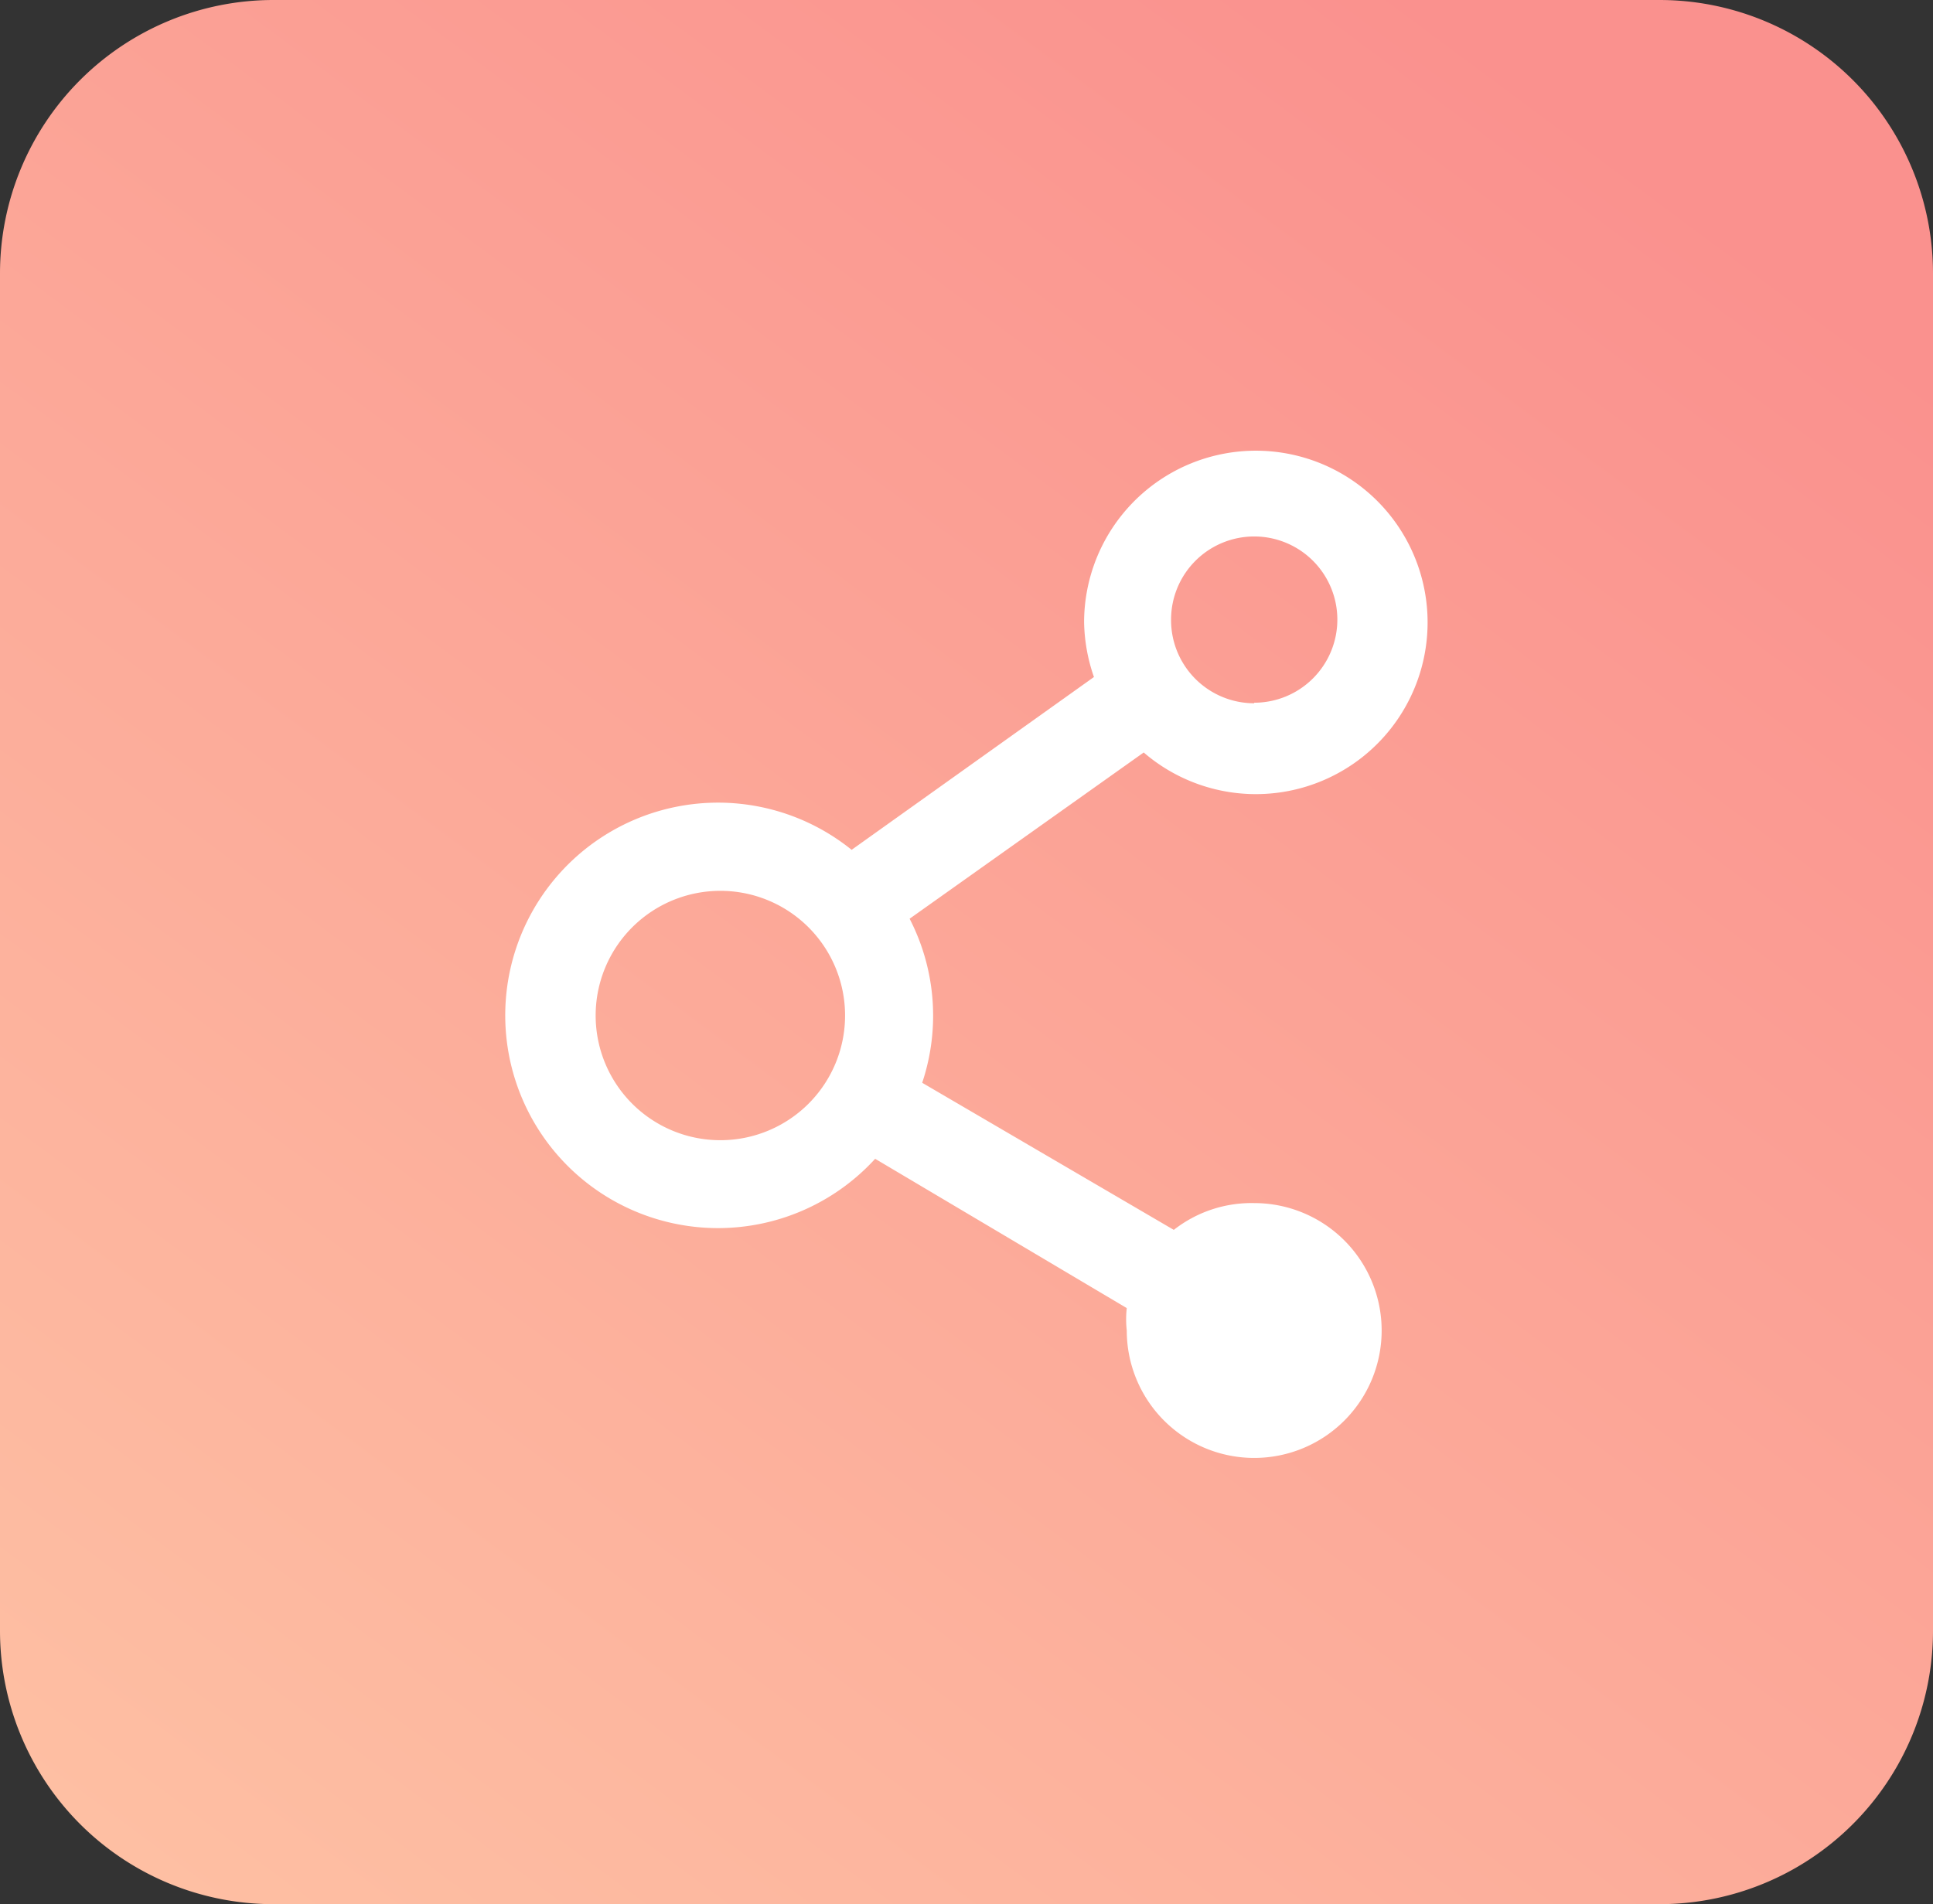 <?xml version="1.0" encoding="UTF-8"?> <svg xmlns="http://www.w3.org/2000/svg" xmlns:xlink="http://www.w3.org/1999/xlink" viewBox="0 0 35.34 34.82"><rect x="0" y="0" width="35.34" height="34.82" fill="#333333" stroke="none"/> <defs> <style> .cls-1, .cls-4 { fill: #fff; } .cls-1 { fill-rule: evenodd; } .cls-2 { fill: url(#Безымянный_градиент_3); } .cls-3 { mask: url(#mask); } </style> <linearGradient id="Безымянный_градиент_3" data-name="Безымянный градиент 3" x1="-1119.99" y1="274.36" x2="-1119.01" y2="275.63" gradientTransform="matrix(35.34, 0, 0, -34.82, 39573.3, 9598.15)" gradientUnits="userSpaceOnUse"> <stop offset="0" stop-color="#ffcfaa"></stop> <stop offset="1" stop-color="#fa918e"></stop> </linearGradient> <mask id="mask" x="0" y="0" width="35.34" height="34.82" maskUnits="userSpaceOnUse"> <g id="mask-3"> <path id="path-2" class="cls-1" d="M5,0H30.34a5,5,0,0,1,5,5V29.82a5,5,0,0,1-5,5H5a5,5,0,0,1-5-5V5A5,5,0,0,1,5,0Z"></path> </g> </mask> </defs> <g id="Слой_2" data-name="Слой 2"> <g id="Layer_2" data-name="Layer 2"> <g id="Share-1"> <g id="Path"> <path class="cls-2" d="M5,0H30.34a5,5,0,0,1,5,5V29.82a5,5,0,0,1-5,5H5a5,5,0,0,1-5-5V5A5,5,0,0,1,5,0Z"></path> </g> <g class="cls-3"> <path id="Combined-Shape" class="cls-4" d="M21.46,22.49A2.3,2.3,0,0,1,22.93,22a2.33,2.33,0,1,1-2.33,2.33,1.84,1.84,0,0,1,0-.41L16,21.19a3.89,3.89,0,1,1-.43-5.65L20,12.38a3.2,3.2,0,0,1-.18-1,3.14,3.14,0,1,1,1.09,2.38L16.63,16.8a3.87,3.87,0,0,1,.23,3Zm-8.29-1.64a2.28,2.28,0,1,0-2.28-2.28A2.28,2.28,0,0,0,13.17,20.85Zm9.76-8a1.52,1.52,0,1,0-1.52-1.52A1.52,1.52,0,0,0,22.93,12.86Z"></path> </g> </g> </g> </g> </svg> 